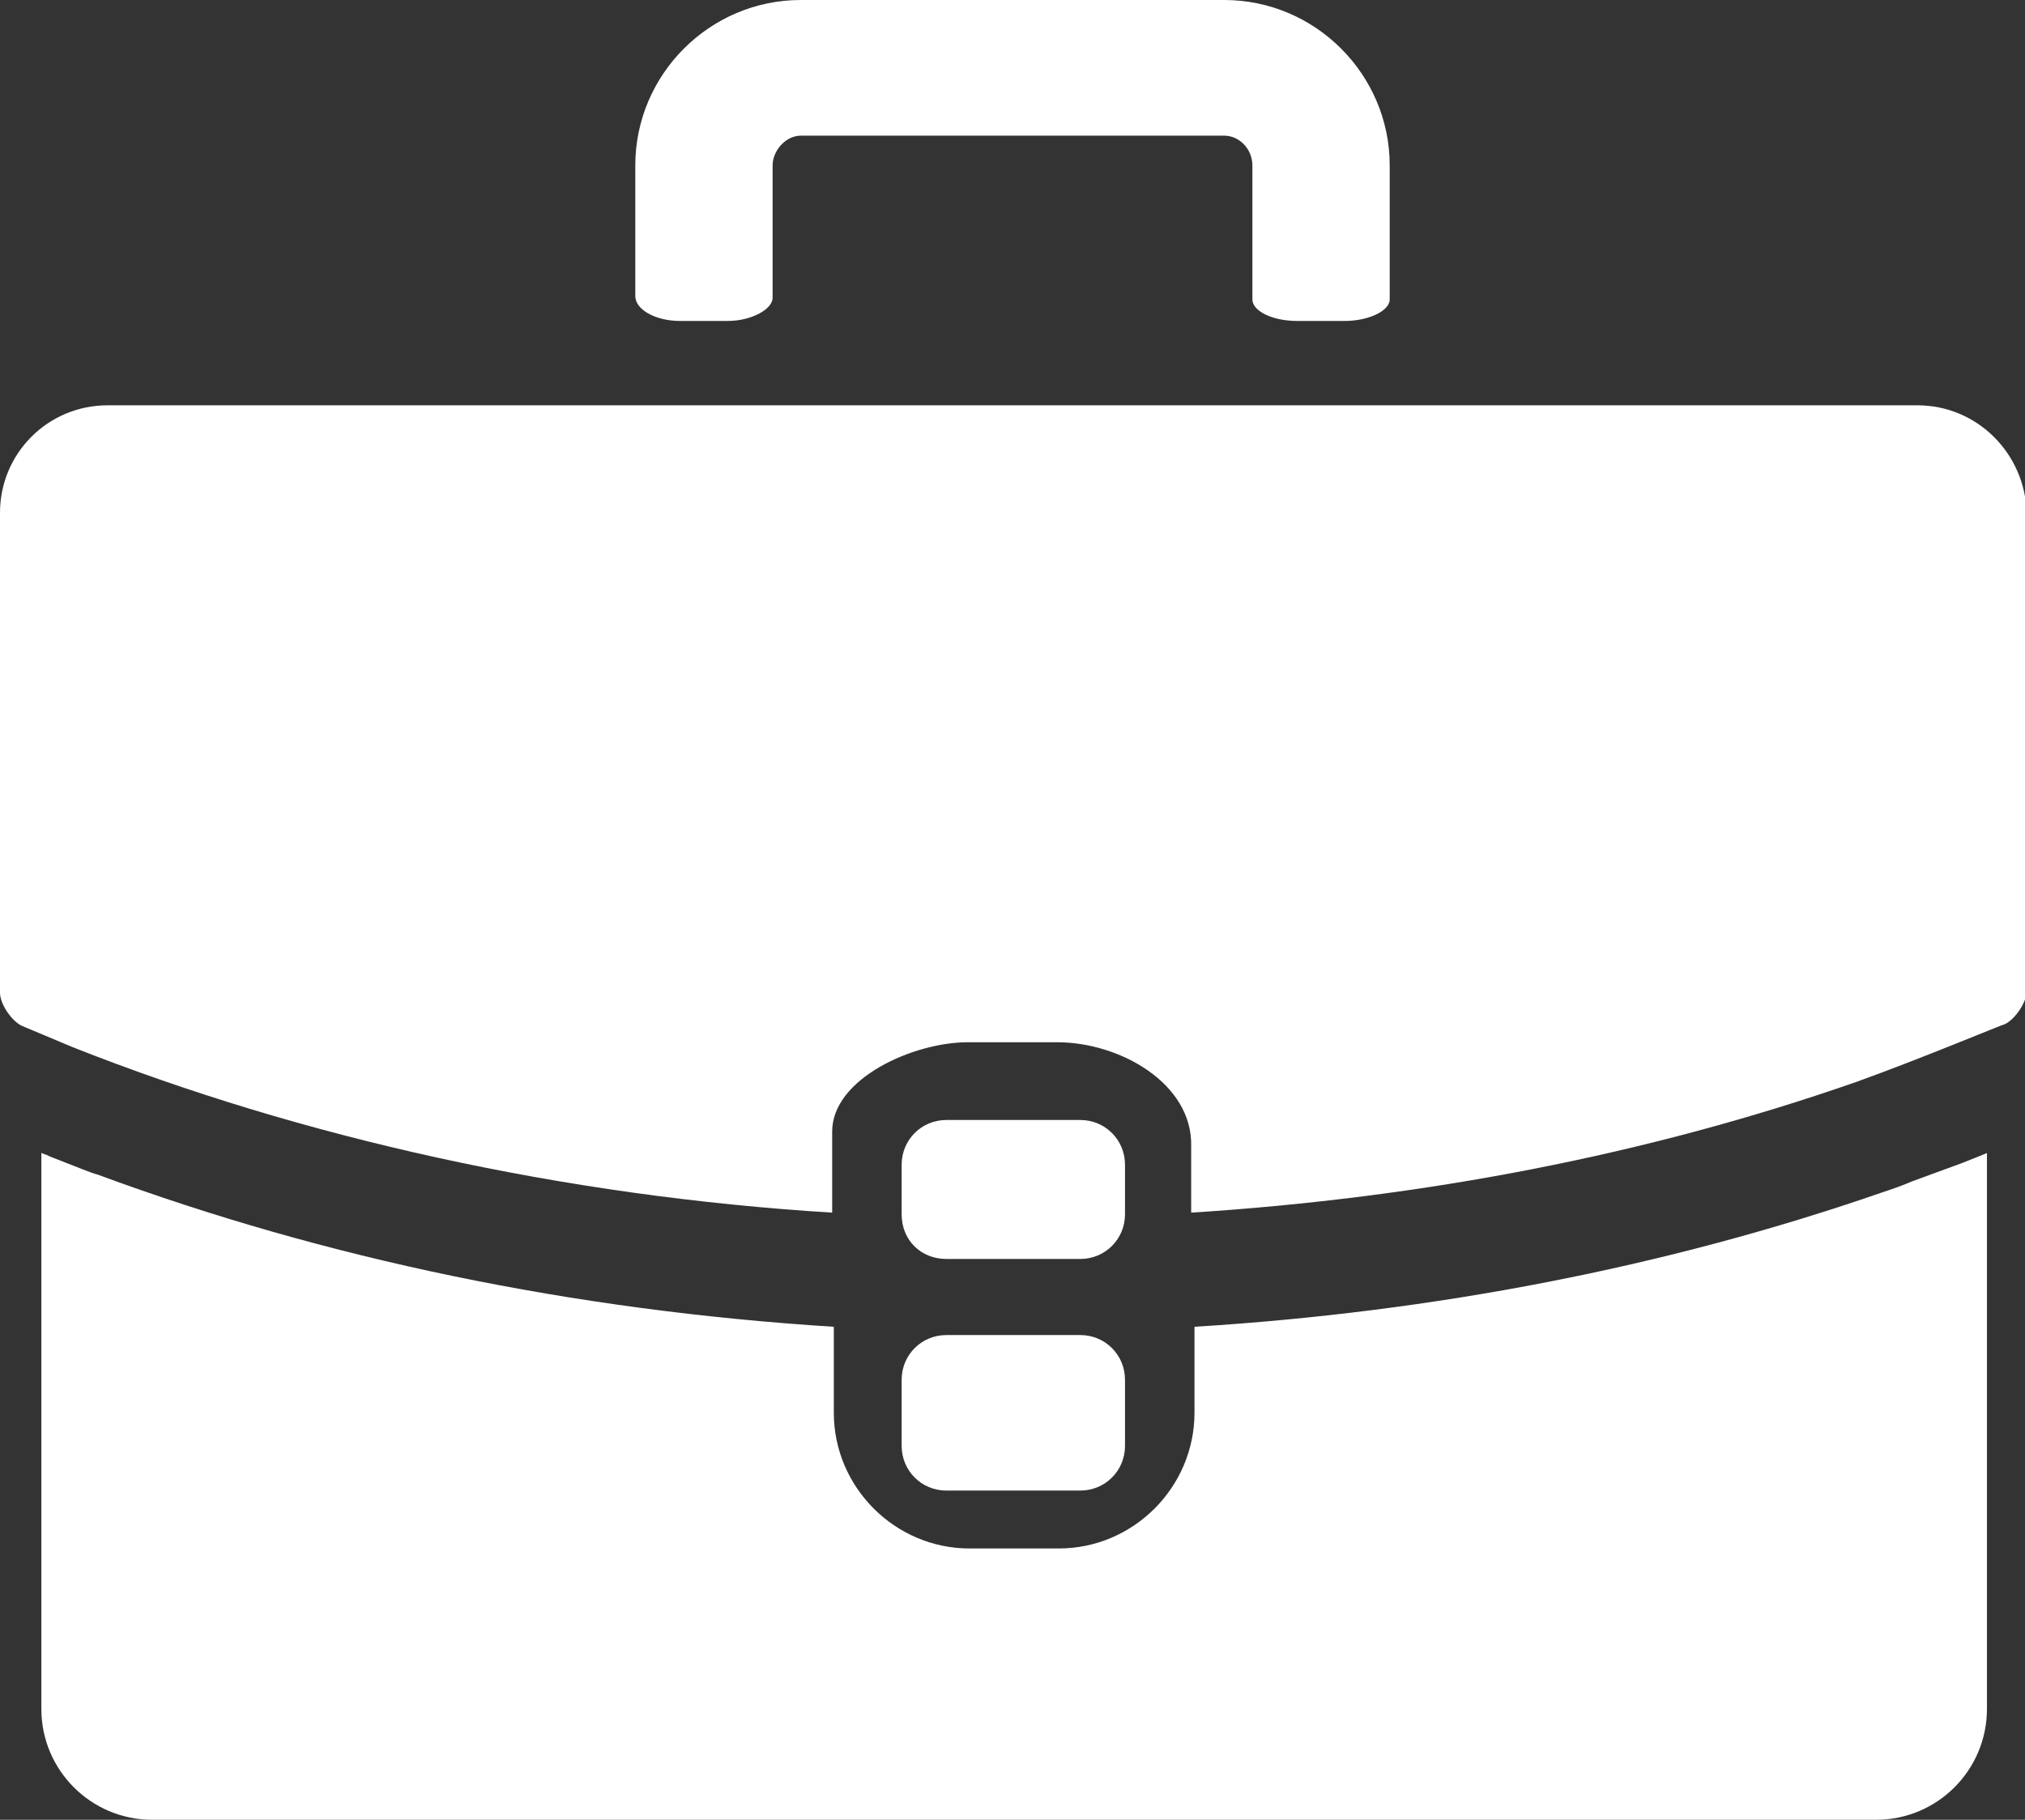 <?xml version="1.0" encoding="utf-8"?>
<!-- Generator: Adobe Illustrator 22.1.0, SVG Export Plug-In . SVG Version: 6.00 Build 0)  -->
<svg version="1.1" baseProfile="tiny" id="Capa_1" xmlns="http://www.w3.org/2000/svg" xmlns:xlink="http://www.w3.org/1999/xlink"
	 x="0px" y="0px" viewBox="0 0 122.4 110" xml:space="preserve">
<rect x="0" y="0" width="122.4" height="110" fill="#333333" stroke="none"/>
<g>
	<path fill="#FFFFFF" d="M41.1,19.4H44c1.4,0,2.7-0.7,2.7-1.4v-8c0-0.9,0.8-1.8,1.7-1.8H74c0.9,0,1.7,0.8,1.7,1.8v8.1
		c0,0.7,1.2,1.3,2.7,1.3h2.9c1.4,0,2.7-0.6,2.7-1.3V10c0-5.5-4.5-10-10-10H48.4c-5.5,0-10,4.5-10,10v7.9
		C38.4,18.7,39.6,19.4,41.1,19.4z"/>
	<path fill="#FFFFFF" d="M57.2,76.1h8.1c1.5,0,2.7-1.2,2.7-2.7v-3c0-1.5-1.2-2.7-2.7-2.7h-8.1c-1.5,0-2.7,1.2-2.7,2.7v3
		C54.5,75,55.7,76.1,57.2,76.1z"/>
	<path fill="#FFFFFF" d="M54.5,87.4c0,1.5,1.2,2.7,2.7,2.7h8.1c1.5,0,2.7-1.2,2.7-2.7v-4c0-1.5-1.2-2.7-2.7-2.7h-8.1
		c-1.5,0-2.7,1.2-2.7,2.7V87.4z"/>
	<path fill="#FFFFFF" d="M115.6,71.4c-0.7,0.3-1.3,0.5-1.9,0.7c-13,4.5-27,7.2-41.5,8.1v5.2c0,4.5-3.7,8.2-8.2,8.2h-5.4
		c-4.5,0-8.2-3.7-8.2-8.2v-5.2c-15.8-1-30.7-4.1-44.5-9.2c-0.4-0.1-1.1-0.4-2.9-1.1l-0.2-0.1c-0.1,0-0.2-0.1-0.3-0.1v33.6
		c0,3.7,3,6.7,6.7,6.7h104.2c3.7,0,6.7-3,6.7-6.7V69.7c-0.5,0.2-1,0.4-1.5,0.6L115.6,71.4z"/>
	<path fill="#FFFFFF" d="M115.9,24.5H6.5C2.9,24.5,0,27.4,0,31v29c0,0.7,0.7,1.7,1.3,2c0,0,1.2,0.5,3.1,1.3c13.9,5.5,29.7,9,45.9,10
		v-4.9c0-3.2,4.9-5.4,8.2-5.4h5.4c3.8,0,8.2,2.5,8.1,6.3v4c14.1-0.9,27.6-3.5,40.2-7.9c3.9-1.4,8.9-3.5,9-3.5c0.6-0.3,1.3-1.3,1.3-2
		V31C122.4,27.4,119.5,24.5,115.9,24.5z"/>
</g>
</svg>
